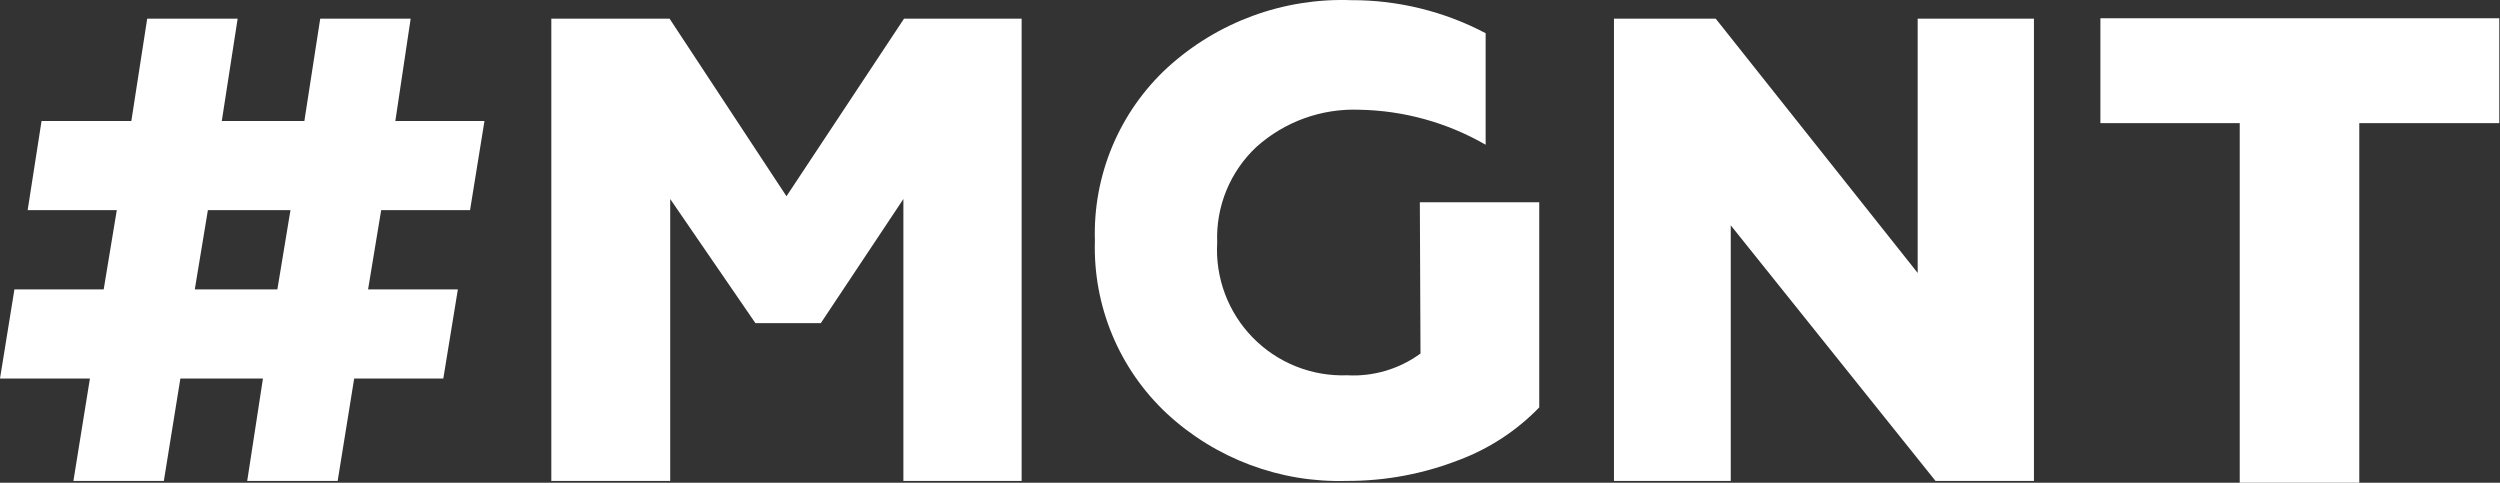 <?xml version="1.0" encoding="UTF-8"?> <svg xmlns="http://www.w3.org/2000/svg" width="580" height="112" viewBox="0 0 580 112" fill="none"><rect x="0" y="0" width="580" height="112" fill="#333333" stroke="none"/> <path d="M444.901 63.317L398.039 4.325H374.44V111.574H401.536V52.279L449.037 111.574H471.875V4.325H444.901V63.317Z" fill="white"></path> <path d="M329.555 82.018C324.633 85.619 318.615 87.403 312.525 87.065C308.471 87.212 304.431 86.51 300.664 85.005C296.896 83.5 293.485 81.225 290.648 78.325C287.811 75.425 285.611 71.965 284.189 68.165C282.766 64.366 282.153 60.312 282.389 56.262C282.224 52.124 282.953 47.998 284.528 44.167C286.102 40.337 288.484 36.89 291.512 34.064C298.06 28.201 306.632 25.115 315.414 25.459C325.695 25.648 335.76 28.442 344.669 33.578V7.7C335.043 2.628 324.318 -0.004 313.437 0.037C297.749 -0.517 282.467 5.094 270.863 15.667C265.342 20.759 260.981 26.979 258.074 33.904C255.167 40.83 253.783 48.299 254.017 55.806C253.784 63.299 255.153 70.755 258.032 77.677C260.911 84.599 265.234 90.826 270.712 95.945C282.018 106.406 296.975 112.018 312.373 111.574C321.342 111.612 330.236 109.951 338.587 106.678C345.583 104.042 351.907 99.888 357.106 94.515V46.927H329.403L329.555 82.018Z" fill="white"></path> <path d="M579.831 4.234H487.292V28.56H519.618V112H547.353V28.56H579.831V4.234Z" fill="white"></path> <path d="M182.462 45.528L155.336 4.325H127.906V111.574H155.488V46.167L175.254 74.963H190.429L209.587 46.167V111.574H237.017V4.325H209.739L182.462 45.528Z" fill="white"></path> <path d="M95.275 4.325H74.292L70.613 28.074H51.454L55.134 4.325H34.151L30.471 28.074H9.64L6.417 48.751H27.096L24.055 67.148H3.345L0 87.826H20.861L17.03 111.574H38.013L41.845 87.826H61.003L57.354 111.574H78.337L82.169 87.826H102.847L106.223 67.148H85.392L88.433 48.751H109.051L112.396 28.074H91.718L95.275 4.325ZM64.348 67.148H45.19L48.231 48.751H67.389L64.348 67.148Z" fill="white"></path> </svg> 